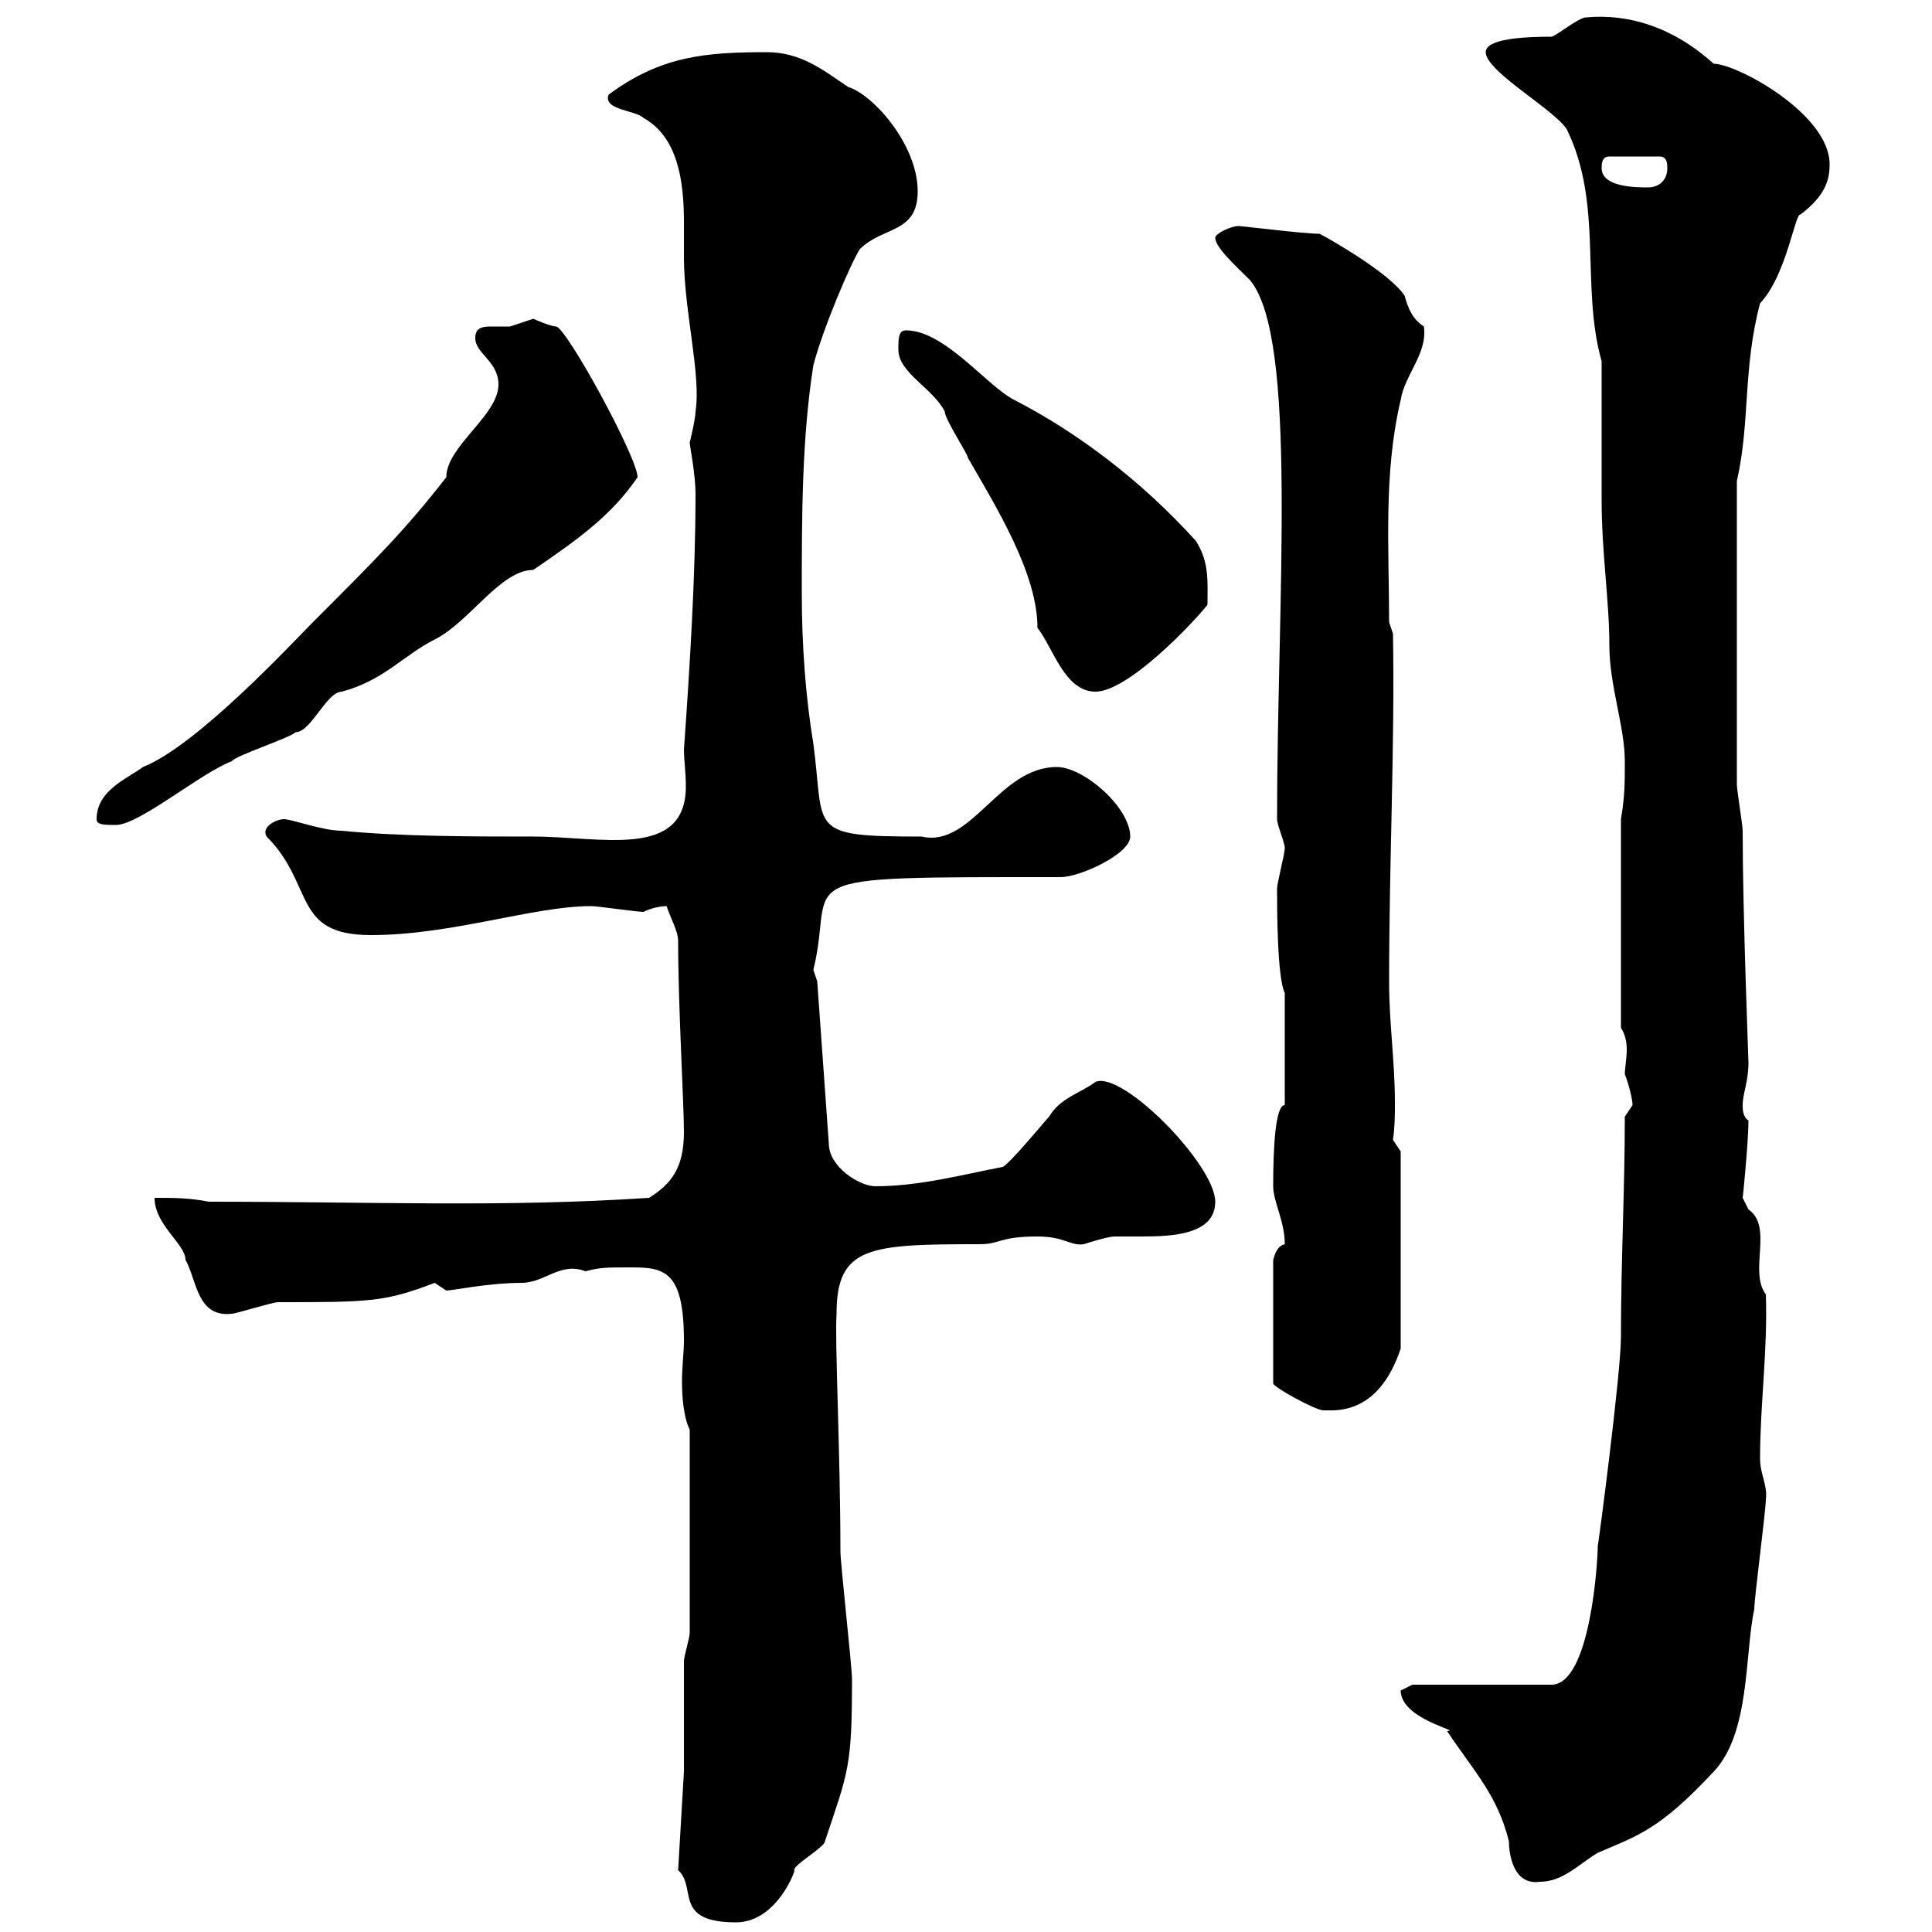 <svg xmlns="http://www.w3.org/2000/svg" xmlns:xlink="http://www.w3.org/1999/xlink" width="300" height="300"><path d="M105.30 290.40C108.30 293.10 104.40 298.50 114.30 298.50C120.90 298.50 123.90 289.50 123.30 290.40C123.30 289.50 128.10 286.80 128.10 285.90C131.70 275.10 132.30 274.50 132.30 260.70C132.30 258.90 130.50 242.70 130.50 240.90C130.50 225.90 129.60 207.90 129.90 204C129.90 193.50 135 193.20 152.10 193.20C155.40 193.20 155.10 192 161.10 192C165.30 192 166.20 193.50 168.30 193.20C168.30 193.20 171.90 192 173.10 192C174.30 192 175.50 192 177.30 192C182.10 192 188.70 191.70 188.70 186.60C188.70 180.90 174.30 166.20 170.10 168C167.70 169.80 164.70 170.40 162.90 173.40C162.30 174 156.90 180.60 155.70 181.20C149.40 182.40 142.80 184.20 135.90 184.20C133.50 184.20 128.70 181.20 128.70 177.60L126.90 152.40C126.90 152.40 126.30 150.60 126.30 150.60C129.90 135.90 120.30 136.20 164.70 136.20C167.70 136.20 175.50 132.60 175.50 129.90C175.50 125.40 168.30 119.10 164.10 119.10C155.10 119.10 150.90 131.70 143.10 129.90C125.10 129.90 128.10 129 126.30 115.50C125.10 108.30 124.50 100.20 124.50 92.10C124.50 80.40 124.50 68.10 126.30 56.70C127.80 51 132 41.10 133.50 38.70C137.10 35.10 142.50 36.30 142.50 29.70C142.50 22.50 135.60 14.70 131.70 13.50C128.10 11.10 124.50 8.10 119.10 8.10C109.50 8.10 102.60 8.70 94.50 14.70C93.60 17.10 98.70 17.10 99.90 18.30C105.30 21.30 106.20 28.20 106.20 34.50C106.20 36.60 106.20 38.40 106.20 39.90C106.20 48.30 108.90 58.20 108 63.90C108 65.10 107.10 68.70 107.10 68.70C107.10 69.30 108 73.50 108 76.80C108 89.40 107.10 103.80 106.20 116.40C106.20 117.90 106.50 120 106.50 122.10C106.50 133.50 93.30 129.90 82.80 129.90C73.80 129.90 62.10 129.90 53.10 129C50.10 129 45.30 127.20 44.10 127.20C42.90 127.20 40.50 128.40 41.40 129.90C48.90 137.40 45.30 145.20 57.60 145.20C70.20 145.20 82.80 140.70 91.80 140.70C92.70 140.70 99 141.60 99.90 141.60C101.10 141 102.60 140.70 103.50 140.70C104.10 142.50 105.30 144.60 105.30 146.10C105.30 156.30 106.20 171.30 106.20 175.80C106.20 181.50 104.10 183.90 100.80 186C78 187.50 58.20 186.60 32.40 186.60C29.40 186 27 186 24 186C24 190.20 28.80 193.20 28.80 195.60C30.60 198.90 30.60 204.60 36 204C36.60 204 42.30 202.20 43.20 202.20C57.30 202.20 59.70 202.20 67.50 199.20C67.50 199.20 69.30 200.40 69.30 200.40C70.20 200.40 75.90 199.20 81 199.20C84.60 199.20 87 195.90 90.90 197.40C93.30 196.80 93.90 196.80 98.10 196.80C103.20 196.80 106.20 197.40 106.20 208.20C106.20 210 105.90 212.10 105.90 214.50C105.90 217.20 106.20 220.20 107.10 222L107.10 253.50C107.10 254.40 106.20 257.10 106.20 258C106.20 259.80 106.20 269.70 106.20 272.40L106.20 275.10ZM217.50 262.50C217.50 267 227.10 268.80 224.70 268.80C228.90 275.10 232.50 278.70 234.30 285.90C234.30 287.70 234.90 292.80 239.10 292.20C242.70 292.20 245.10 289.50 248.10 287.70C254.40 285 257.70 284.10 266.10 275.10C271.80 269.10 270.90 256.80 272.40 249.90C272.40 248.10 274.20 234.60 274.20 232.80C274.50 230.70 273.30 228.90 273.30 226.50C273.30 218.10 274.50 209.70 274.20 201C271.50 197.40 275.40 190.50 271.50 187.80C271.50 187.80 270.60 186 270.60 186C270.60 186.30 271.50 177.30 271.50 174C270.60 173.40 270.60 172.20 270.60 171.60C270.60 169.80 271.50 168 271.50 165C271.50 164.40 270.60 141.90 270.60 129C270.60 128.10 269.70 122.70 269.70 121.80L269.70 74.70C271.80 65.40 270.60 57.30 273.30 47.10C277.50 42.60 278.70 33 279.60 33.30C283.50 30.30 284.10 27.90 284.10 25.50C284.10 17.70 269.70 9.90 266.10 9.90C259.80 4.20 252.90 2.10 246.30 2.70C245.10 2.70 241.50 5.70 240.90 5.70C236.70 5.70 230.70 6 230.70 8.10C230.70 11.10 241.50 17.10 243.30 20.10C249 31.80 245.40 44.40 248.70 56.10C248.70 59.70 248.70 74.10 248.70 77.70C248.70 85.80 249.90 93.30 249.90 100.20C249.90 106.50 252.30 112.80 252.30 118.20C252.30 121.80 252.30 123.60 251.70 127.20L251.70 159.60C252.30 160.50 252.60 161.70 252.60 162.90C252.60 164.40 252.30 165.90 252.30 166.80C252.90 168.30 253.50 170.70 253.50 171.60C253.50 171.60 252.30 173.40 252.30 173.40C252.30 184.80 251.70 195.60 251.70 207.60C251.70 213.30 248.10 240.60 248.10 240C248.10 242.70 246.90 261.60 240.90 261.60L219.30 261.60C219.30 261.60 217.50 262.50 217.50 262.50ZM199.50 193.20C198.30 193.50 198 194.70 197.70 195.60L197.70 214.80C197.70 215.40 204.30 219 205.50 219C205.50 219 206.70 219 206.70 219C213 219 216 213.90 217.50 209.40L217.50 178.80L216.30 177C216.60 174.90 216.60 173.10 216.60 171.30C216.60 164.70 215.70 159 215.70 152.40C215.70 133.80 216.60 115.80 216.30 98.40L215.70 96.60C215.70 85.20 214.80 73.50 217.50 62.10C218.10 58.20 221.70 54.90 221.10 50.70C219.30 49.50 218.70 48 218.10 45.90C215.70 42.30 206.10 36.90 204.90 36.30C202.50 36.30 192.90 35.10 192.30 35.10C191.10 35.10 188.70 36.30 188.70 36.90C188.70 38.40 191.70 41.10 194.10 43.50C201.60 52.50 198.30 93.30 198.30 127.20C198.30 128.10 199.50 130.80 199.50 131.70C199.50 132.60 198.30 137.10 198.30 138C198.30 140.70 198.30 151.80 199.50 154.20L199.50 171.60C198 171.60 197.70 178.50 197.70 184.20C197.70 186.60 199.50 189.60 199.50 193.20ZM15 127.20C15 128.10 16.20 128.10 18 128.10C21.60 128.10 31.20 120 36 118.20C36.60 117.30 45 114.60 45.90 113.70C48.30 113.70 50.70 107.40 53.10 107.40C59.70 105.60 62.70 101.70 67.50 99.30C72.90 96.60 77.70 88.50 82.80 88.50C90.30 83.40 95.10 79.80 99 74.10C99 71.10 88.20 51.30 86.40 50.70C85.50 50.70 82.80 49.50 82.80 49.50C82.80 49.50 79.20 50.70 79.20 50.70C78.30 50.70 77.40 50.70 76.20 50.70C74.70 50.70 73.80 51 73.80 52.50C73.80 54.90 77.40 56.10 77.40 59.70C77.40 64.50 69.30 69.30 69.30 74.10C63 82.20 58.50 86.70 48.60 96.60C45.60 99.60 30.60 115.80 22.20 119.10C19.80 120.90 15 122.70 15 127.20ZM139.50 54.30C139.50 57.90 144.90 60.30 146.70 63.90C146.70 65.10 150.30 70.50 150.30 71.10C154.80 78.90 161.10 89.10 161.10 97.50C163.50 100.50 165.30 107.40 170.10 107.40C175.20 107.40 185.40 96.60 187.50 93.90C187.50 90.30 187.80 87.30 185.70 84C177.30 74.70 167.40 67.20 157.50 62.10C153.30 60 146.70 51.30 140.70 51.30C139.50 51.30 139.50 52.50 139.50 54.30ZM248.70 26.10C248.70 25.50 248.70 24.30 249.90 24.30L257.70 24.30C258.90 24.30 258.90 25.50 258.90 26.10C258.90 27.90 257.70 29.10 255.90 29.10C254.10 29.10 248.70 29.10 248.70 26.10Z"/></svg>
